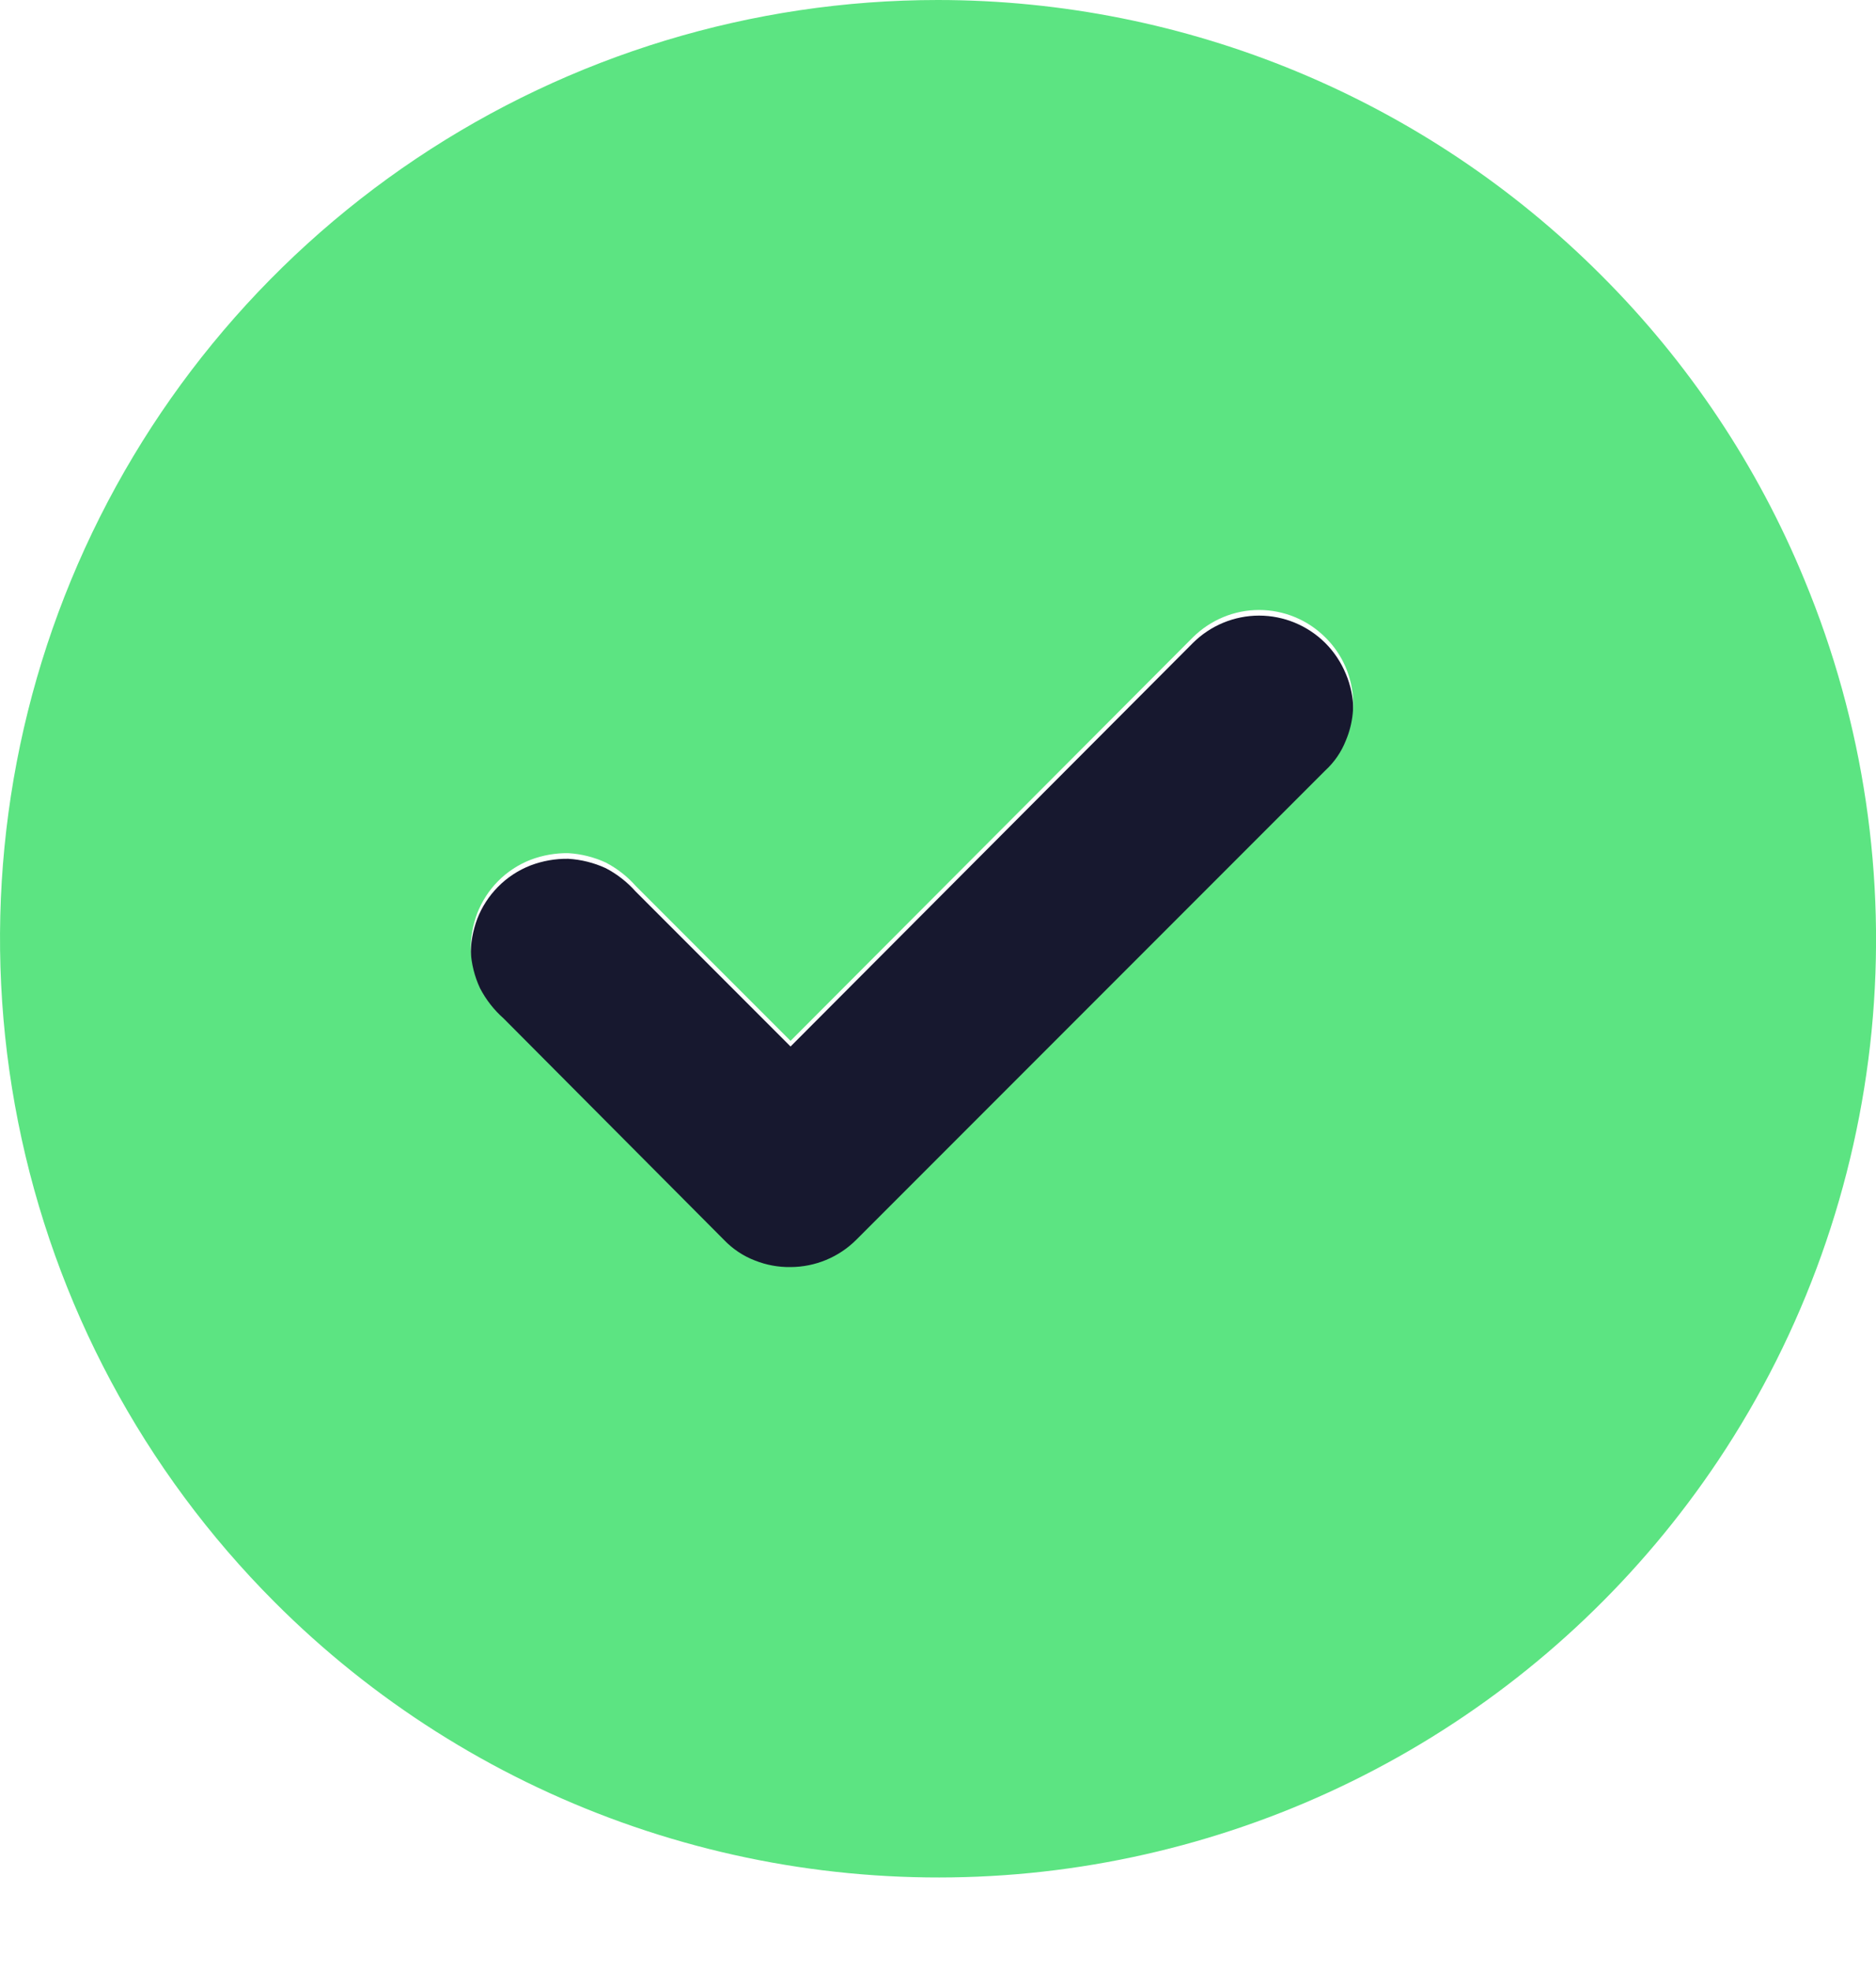 <svg width="20" height="21" viewBox="0 0 20 21" fill="none" xmlns="http://www.w3.org/2000/svg">
<rect width="20" height="21" fill="#424242"/>
<g clip-path="url(#clip0_7197_66508)">
<rect width="1440" height="10938" transform="translate(-452 -539)" fill="white"/>
<g filter="url(#filter0_d_7197_66508)">
<rect x="-371.25" y="-15.25" width="1278.5" height="118.5" rx="15.25" fill="white" stroke="#D4AF37" stroke-width="1.5"/>
<path d="M14.348 7.18C14.297 7.056 14.222 6.944 14.128 6.85C13.94 6.664 13.687 6.559 13.423 6.559C13.159 6.559 12.905 6.664 12.718 6.85L8.428 11.15L6.778 9.5C6.687 9.398 6.579 9.313 6.458 9.25C6.332 9.192 6.196 9.158 6.058 9.15C5.921 9.148 5.785 9.172 5.658 9.22C5.526 9.271 5.407 9.349 5.308 9.45C5.212 9.547 5.137 9.663 5.088 9.79C5.04 9.918 5.016 10.053 5.018 10.19C5.025 10.328 5.059 10.464 5.118 10.59C5.181 10.711 5.265 10.819 5.368 10.91L7.718 13.27C7.81 13.367 7.923 13.442 8.048 13.49C8.169 13.538 8.298 13.562 8.428 13.56C8.69 13.559 8.941 13.455 9.128 13.27L14.128 8.27C14.224 8.181 14.299 8.072 14.348 7.95C14.4 7.827 14.427 7.694 14.428 7.56C14.426 7.429 14.399 7.3 14.348 7.18ZM14.348 7.18C14.297 7.056 14.222 6.944 14.128 6.85C13.94 6.664 13.687 6.559 13.423 6.559C13.159 6.559 12.905 6.664 12.718 6.85L8.428 11.15L6.778 9.5C6.687 9.398 6.579 9.313 6.458 9.25C6.332 9.192 6.196 9.158 6.058 9.15C5.921 9.148 5.785 9.172 5.658 9.22C5.526 9.271 5.407 9.349 5.308 9.45C5.212 9.547 5.137 9.663 5.088 9.79C5.04 9.918 5.016 10.053 5.018 10.19C5.025 10.328 5.059 10.464 5.118 10.59C5.181 10.711 5.265 10.819 5.368 10.91L7.718 13.27C7.81 13.367 7.923 13.442 8.048 13.49C8.169 13.538 8.298 13.562 8.428 13.56C8.69 13.559 8.941 13.455 9.128 13.27L14.128 8.27C14.224 8.181 14.299 8.072 14.348 7.95C14.4 7.827 14.427 7.694 14.428 7.56C14.426 7.429 14.399 7.3 14.348 7.18ZM14.348 7.18C14.297 7.056 14.222 6.944 14.128 6.85C13.94 6.664 13.687 6.559 13.423 6.559C13.159 6.559 12.905 6.664 12.718 6.85L8.428 11.15L6.778 9.5C6.687 9.398 6.579 9.313 6.458 9.25C6.332 9.192 6.196 9.158 6.058 9.15C5.921 9.148 5.785 9.172 5.658 9.22C5.526 9.271 5.407 9.349 5.308 9.45C5.212 9.547 5.137 9.663 5.088 9.79C5.04 9.918 5.016 10.053 5.018 10.19C5.025 10.328 5.059 10.464 5.118 10.59C5.181 10.711 5.265 10.819 5.368 10.91L7.718 13.27C7.81 13.367 7.923 13.442 8.048 13.49C8.169 13.538 8.298 13.562 8.428 13.56C8.69 13.559 8.941 13.455 9.128 13.27L14.128 8.27C14.224 8.181 14.299 8.072 14.348 7.95C14.4 7.827 14.427 7.694 14.428 7.56C14.426 7.429 14.399 7.3 14.348 7.18Z" fill="#17182F"/>
<path d="M19.238 6.18C18.738 4.963 18 3.859 17.068 2.93C15.193 1.054 12.65 0.001 9.998 0C8.019 0 6.085 0.588 4.44 1.688C2.796 2.788 1.514 4.351 0.758 6.18C0.003 8.006 -0.193 10.016 0.193 11.954C0.579 13.892 1.531 15.672 2.928 17.07C3.973 18.117 5.238 18.918 6.63 19.417C8.023 19.916 9.508 20.1 10.98 19.956C12.453 19.811 13.874 19.342 15.143 18.582C16.412 17.822 17.496 16.79 18.318 15.56C19.231 14.193 19.792 12.621 19.953 10.985C20.113 9.349 19.868 7.699 19.238 6.18V6.18ZM14.348 7.89C14.3 8.012 14.225 8.121 14.128 8.21L9.128 13.21C8.942 13.395 8.691 13.499 8.428 13.5C8.298 13.502 8.169 13.478 8.048 13.43C7.923 13.382 7.811 13.307 7.718 13.21L5.368 10.85C5.266 10.76 5.181 10.651 5.118 10.53C5.059 10.404 5.025 10.268 5.018 10.13C5.016 9.993 5.04 9.858 5.088 9.73C5.138 9.603 5.212 9.487 5.308 9.39C5.407 9.289 5.527 9.211 5.658 9.16C5.786 9.112 5.922 9.088 6.058 9.09C6.197 9.098 6.332 9.132 6.458 9.19C6.579 9.253 6.688 9.338 6.778 9.44L8.428 11.09L12.718 6.79C12.906 6.604 13.159 6.499 13.423 6.499C13.687 6.499 13.941 6.604 14.128 6.79C14.271 6.93 14.368 7.11 14.407 7.306C14.446 7.502 14.426 7.706 14.348 7.89V7.89Z" fill="#5CE482"/>
</g>
</g>
<defs>
<filter id="filter0_d_7197_66508" x="-380" y="-32" width="1296" height="144" filterUnits="userSpaceOnUse" color-interpolation-filters="sRGB">
<feFlood flood-opacity="0" result="BackgroundImageFix"/>
<feColorMatrix in="SourceAlpha" type="matrix" values="0 0 0 0 0 0 0 0 0 0 0 0 0 0 0 0 0 0 127 0" result="hardAlpha"/>
<feOffset/>
<feGaussianBlur stdDeviation="4"/>
<feColorMatrix type="matrix" values="0 0 0 0 0 0 0 0 0 0 0 0 0 0 0 0 0 0 0.16 0"/>
<feBlend mode="normal" in2="BackgroundImageFix" result="effect1_dropShadow_7197_66508"/>
<feBlend mode="normal" in="SourceGraphic" in2="effect1_dropShadow_7197_66508" result="shape"/>
</filter>
<clipPath id="clip0_7197_66508">
<rect width="1440" height="10938" fill="white" transform="translate(-452 -539)"/>
</clipPath>
</defs>
</svg>
